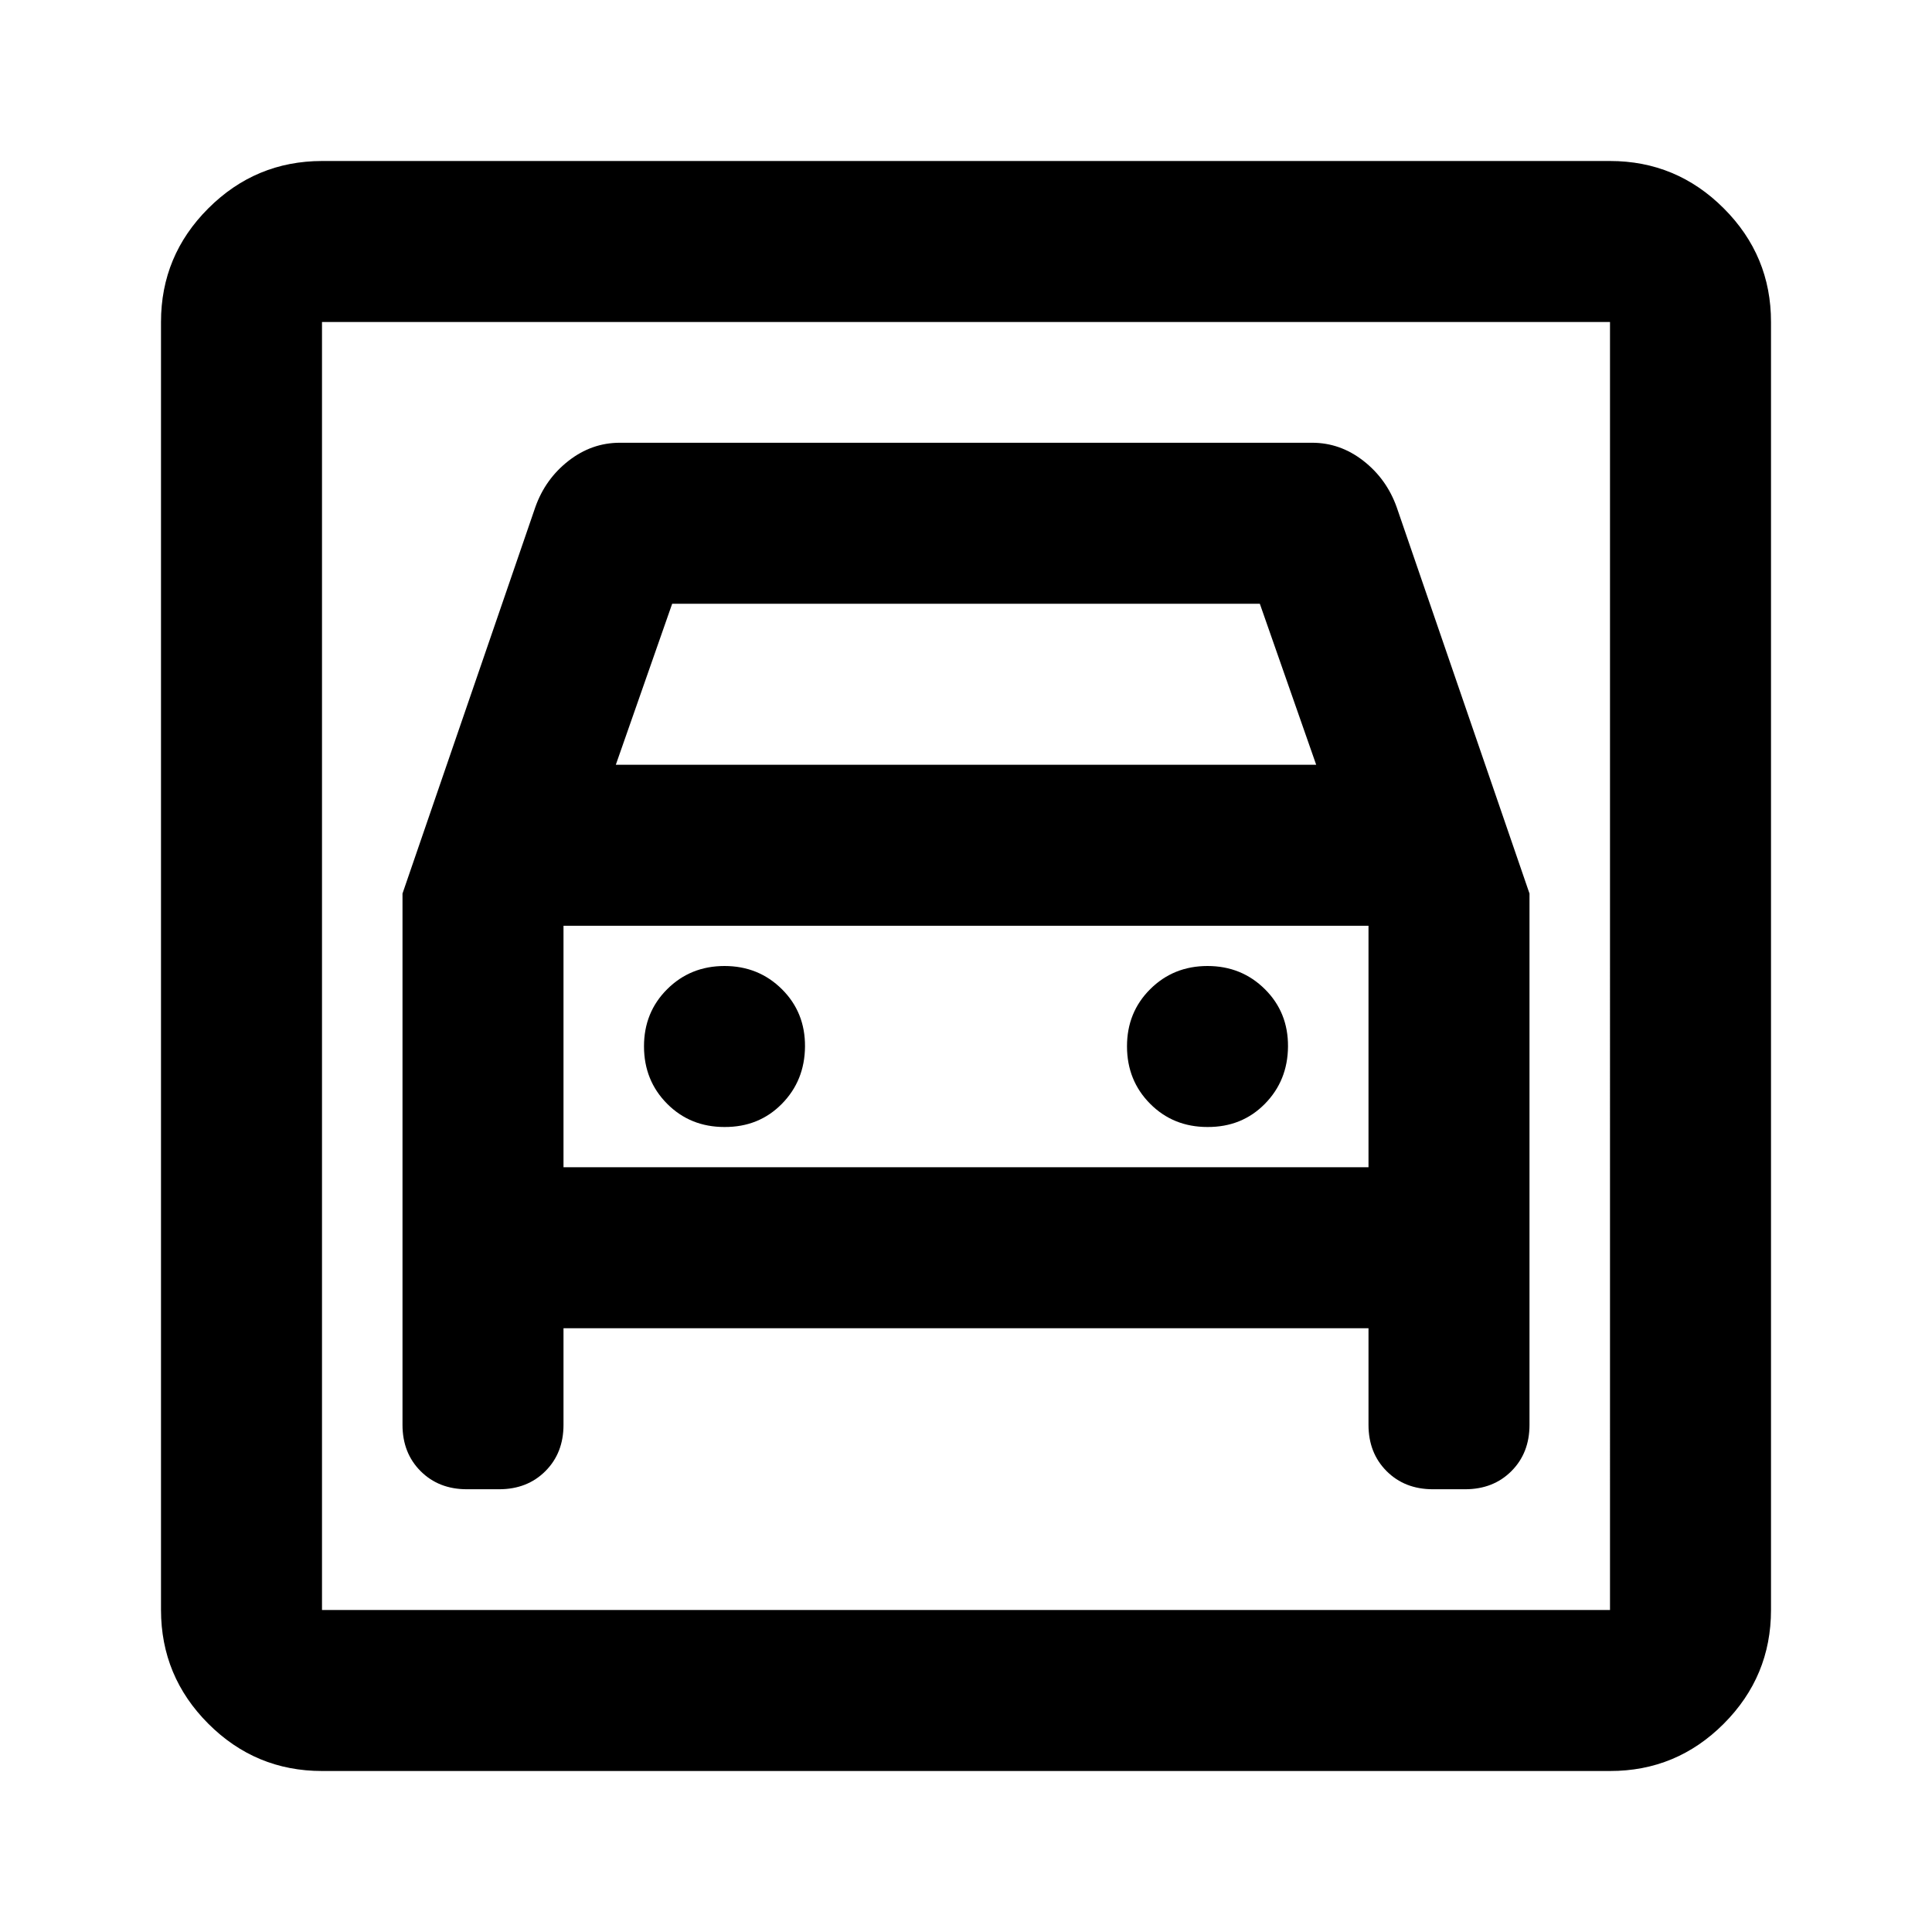<svg xmlns="http://www.w3.org/2000/svg" width="128" height="128" viewBox="0 0 24 24"><path fill="currentColor" d="M4 22q-.825 0-1.412-.587T2 20V4q0-.825.588-1.412T4 2h16q.825 0 1.413.588T22 4v16q0 .825-.587 1.413T20 22zm0-2h16V4H4zm5-6q-.425 0-.712-.288T8 13t.288-.712T9 12t.713.288T10 13t-.288.713T9 14m6 0q-.425 0-.712-.288T14 13t.288-.712T15 12t.713.288T16 13t-.288.713T15 14M5 11.1v6.6q0 .35.225.575t.575.225h.4q.35 0 .575-.225T7 17.7v-1.2h10v1.2q0 .35.225.575t.575.225h.4q.35 0 .575-.225T19 17.7v-6.6l-1.65-4.8q-.125-.35-.413-.575T16.3 5.5H7.7q-.35 0-.638.225T6.65 6.3zm2.65-1.6l.7-2h7.3l.7 2zM4 4v16zm3 10.5v-3h10v3z"/></svg>